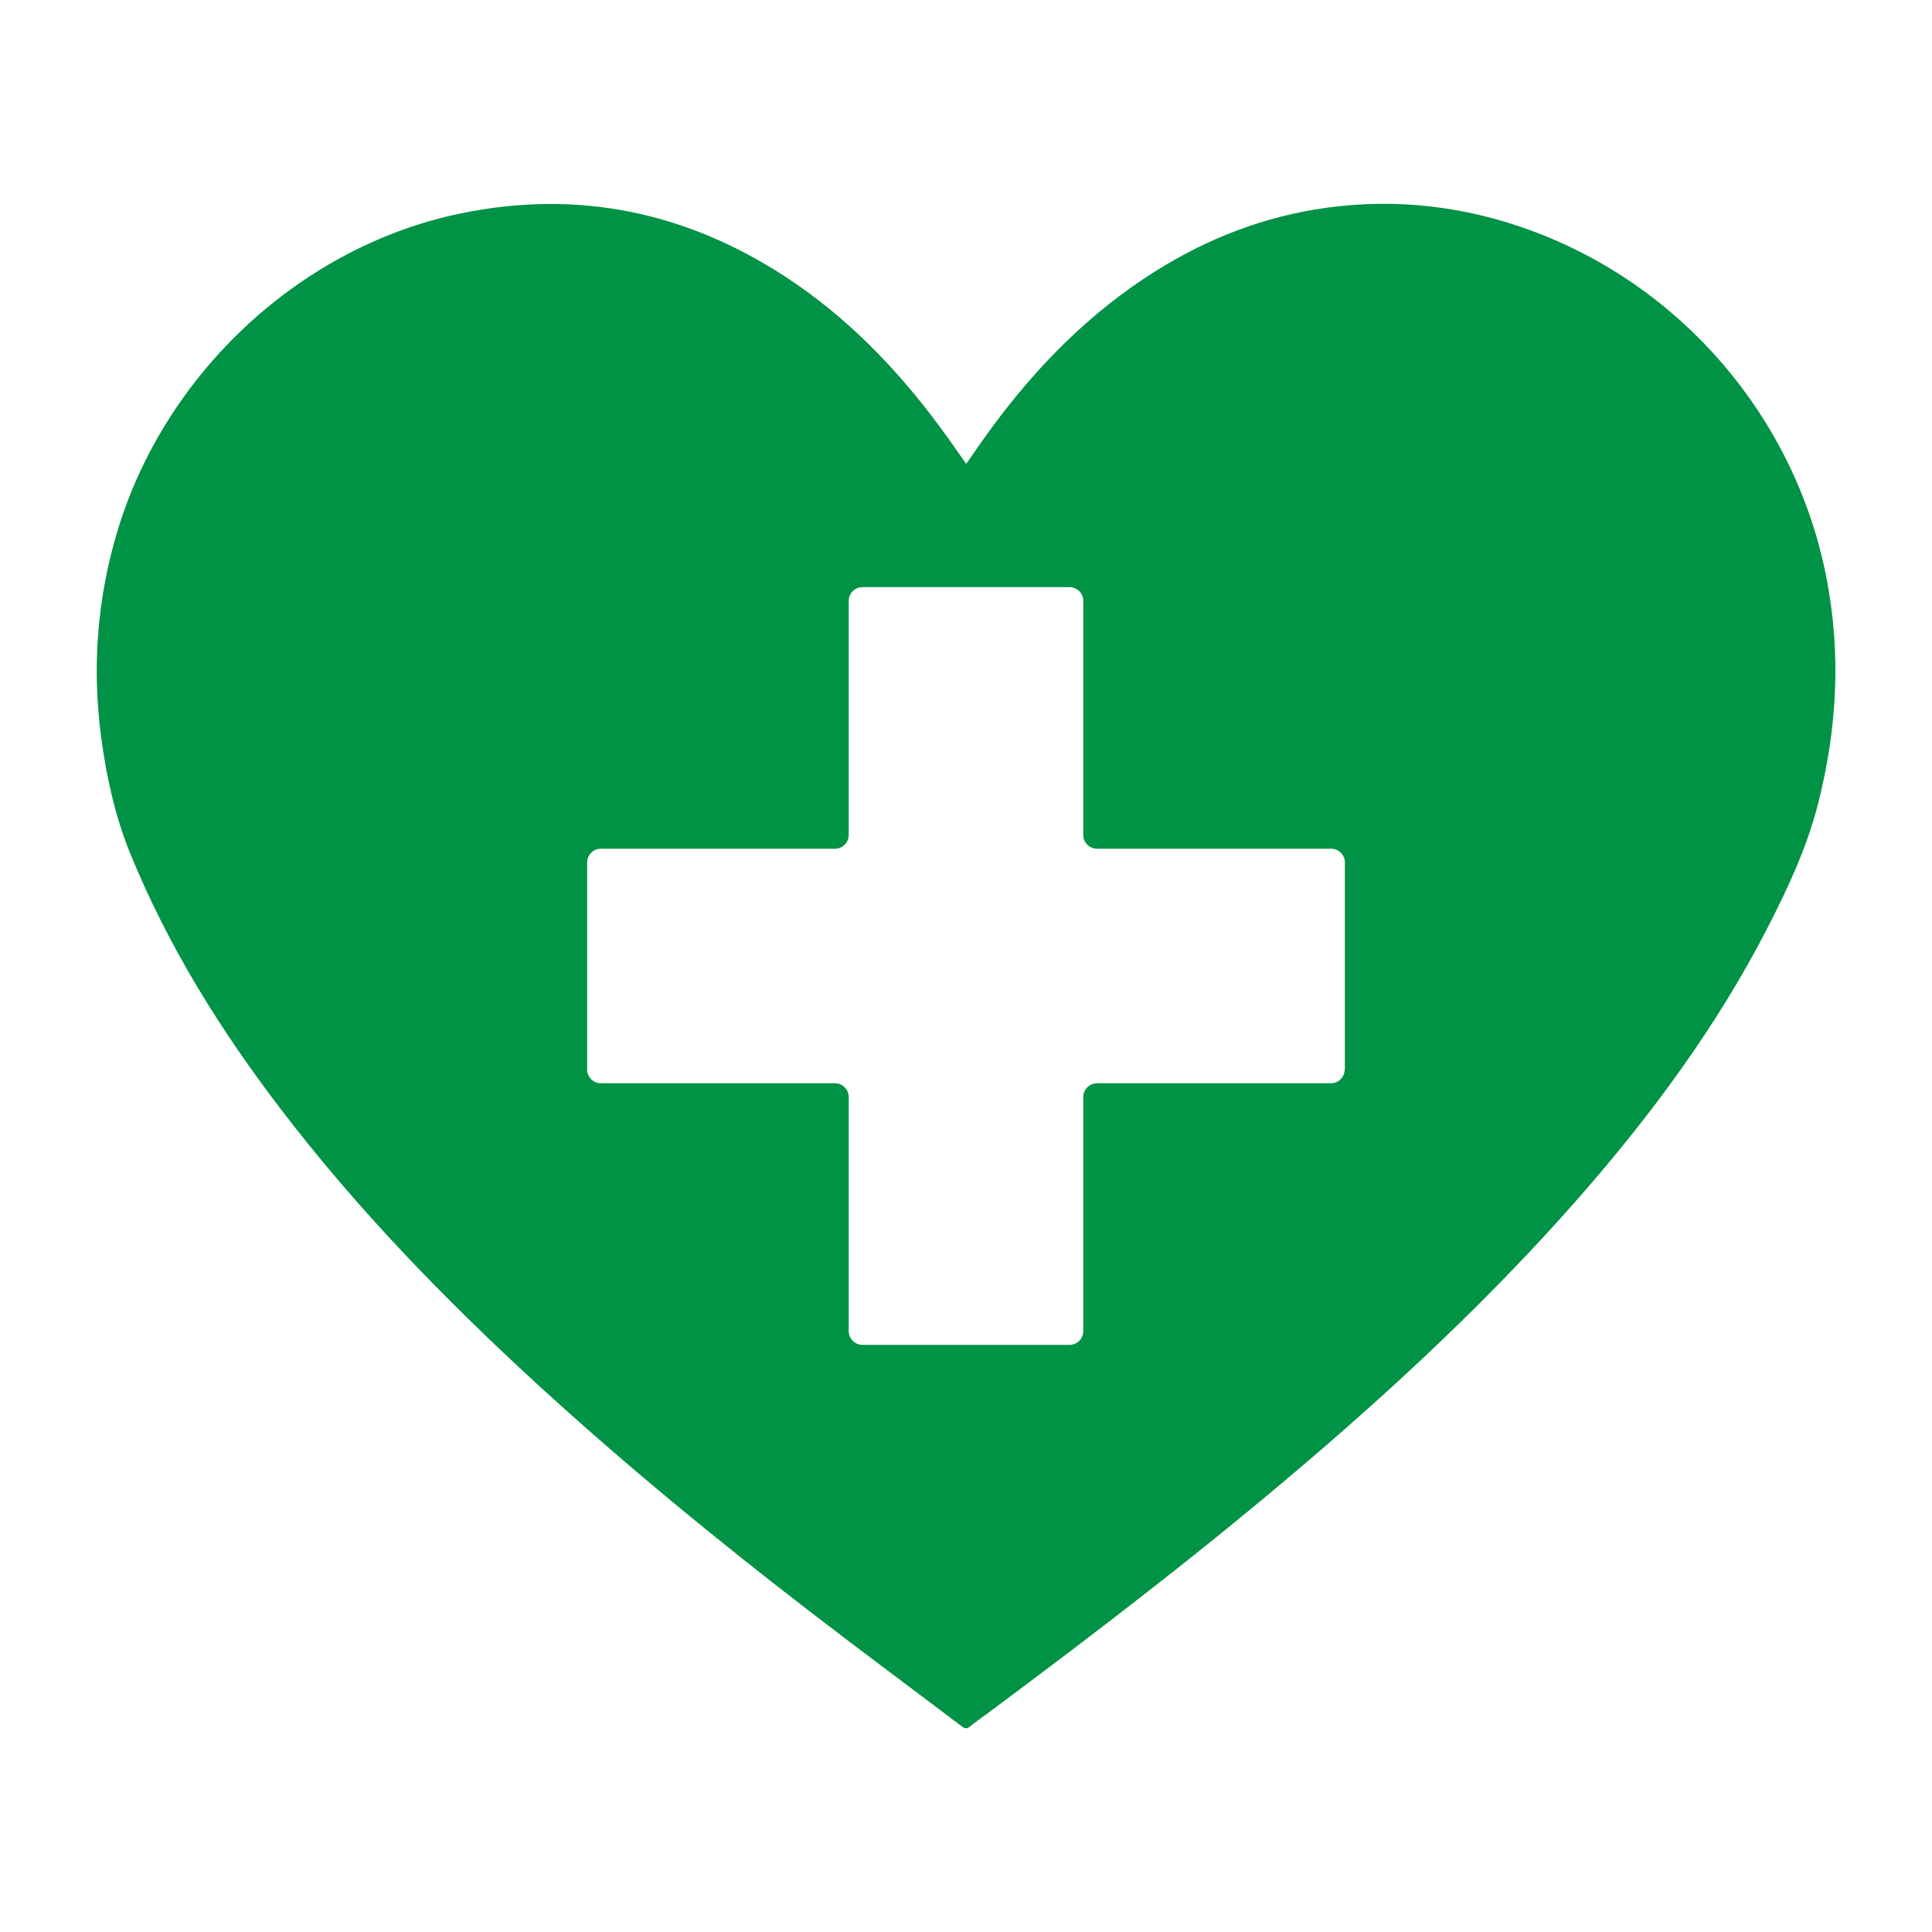 <svg xml:space="preserve" style="enable-background:new 0 0 1000 1000;" viewBox="0 0 1000 1000" y="0px" x="0px" xmlns:xlink="http://www.w3.org/1999/xlink" xmlns="http://www.w3.org/2000/svg" id="Layer_1" version="1.1">
<style type="text/css">
	.st0{fill:#009245;}
	.st1{fill:#FFFFFF;}
</style>
<path d="M945.1,297.7c-16.4-81.8-74.7-149.9-153.2-178.6c-34.1-12.4-69.2-16.5-105.1-11.6
	c-32.1,4.4-61.7,15.8-89.1,33.1c-33.2,20.9-60.3,48.3-83.6,79.7c-4.7,6.4-9.3,13-14,19.8c-4.8-6.8-9.3-13.4-14.1-19.8
	c-22.4-30.2-48.3-56.8-80-77.4c-51.5-33.4-107.3-44.9-167.7-32.4c-82.1,17-152,81.6-177.1,163c-10.9,35.5-13.7,71.7-8.8,108.4
	c2.7,20.2,7.1,40.1,14.7,59.1c19.5,48.1,46.7,91.8,78.1,132.9c39.5,51.8,84.7,98.3,132.6,142.3c45.9,42.1,94,81.5,143.3,119.4
	c25.5,19.6,51.3,38.7,76.9,58.1c1.6,1.2,2.6,1.1,4.1-0.1c3.1-2.5,6.3-4.8,9.5-7.1c55.8-41.5,111-83.8,163.9-129
	c49.9-42.6,97.7-87.5,141.1-136.9c38.2-43.5,72.4-89.8,98.8-141.4c10.3-20.1,19.8-40.6,25.5-62.7C951,377.1,953.1,337.6,945.1,297.7
	z M696,553.6c0,3.9-3.2,7.1-7.1,7.1H567.8c-3.9,0-7.1,3.2-7.1,7.1V689c0,3.9-3.2,7.1-7.1,7.1H446.4c-3.9,0-7.1-3.2-7.1-7.1V567.8
	c0-3.9-3.2-7.1-7.1-7.1H311c-3.9,0-7.1-3.2-7.1-7.1V446.4c0-3.9,3.2-7.1,7.1-7.1h121.2c3.9,0,7.1-3.2,7.1-7.1V311
	c0-3.9,3.2-7.1,7.1-7.1h107.2c3.9,0,7.1,3.2,7.1,7.1v121.2c0,3.9,3.2,7.1,7.1,7.1H689c3.9,0,7.1,3.2,7.1,7.1V553.6z" class="st0"></path>
</svg>
